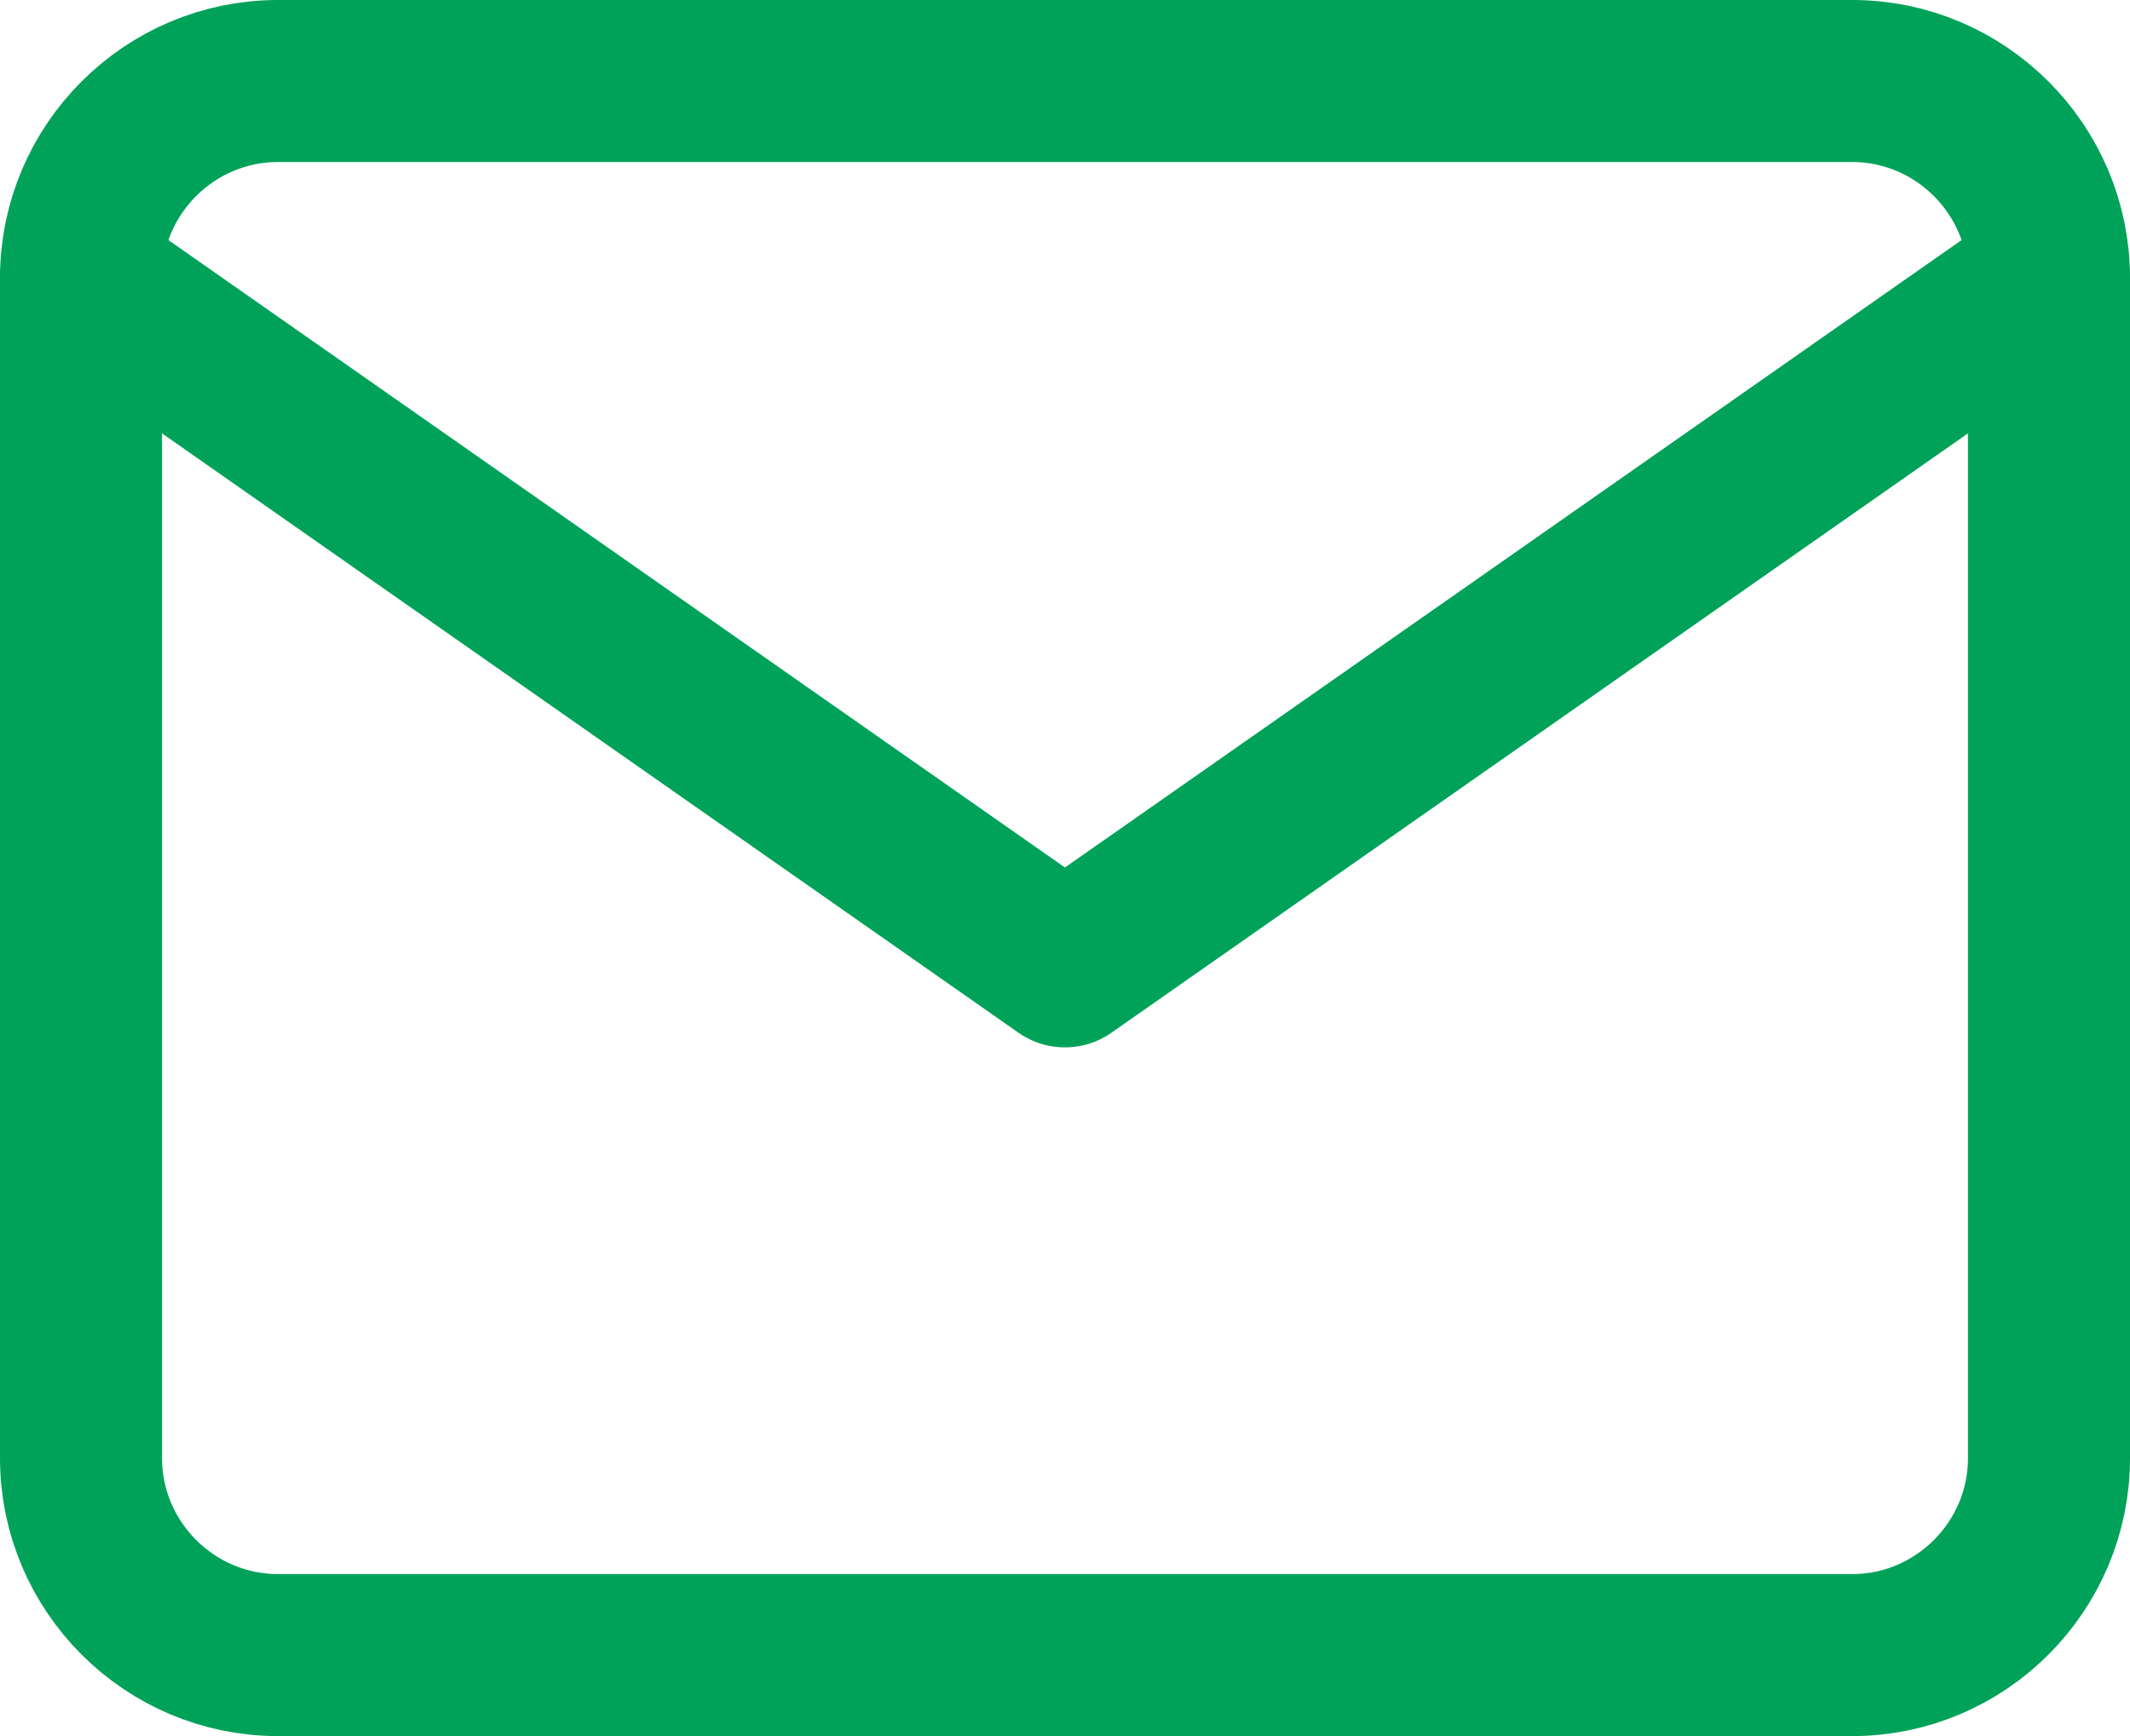 <?xml version="1.0" encoding="utf-8"?>
<!-- Generator: Adobe Illustrator 16.0.0, SVG Export Plug-In . SVG Version: 6.00 Build 0)  -->
<!DOCTYPE svg PUBLIC "-//W3C//DTD SVG 1.1//EN" "http://www.w3.org/Graphics/SVG/1.1/DTD/svg11.dtd">
<svg version="1.1" id="Layer_1" xmlns:x="http://ns.adobe.com/Extensibility/1.0/" xmlns:i="http://ns.adobe.com/AdobeIllustrator/10.0/" xmlns:graph="http://ns.adobe.com/Graphs/1.0/"
	 xmlns="http://www.w3.org/2000/svg" xmlns:xlink="http://www.w3.org/1999/xlink" xmlns:a="http://ns.adobe.com/AdobeSVGViewerExtensions/3.0/"
	 x="0px" y="0px" width="17.087px" height="13.93px" viewBox="0 0 17.087 13.93" enable-background="new 0 0 17.087 13.93"
	 xml:space="preserve">
<g>
	<path fill="none" stroke="#00A25A" stroke-width="1.3" stroke-linecap="round" stroke-linejoin="round" d="M2.229,0.65h12.63
		c0.868,0,1.578,0.71,1.578,1.579v9.472c0,0.869-0.71,1.579-1.578,1.579H2.229c-0.868,0-1.579-0.71-1.579-1.579V2.229
		C0.65,1.36,1.36,0.65,2.229,0.65z"/>
	<polyline fill="none" stroke="#00A25A" stroke-width="1.3" stroke-linecap="round" stroke-linejoin="round" points="16.437,2.229 
		8.543,7.754 0.65,2.229 	"/>
</g>
</svg>
